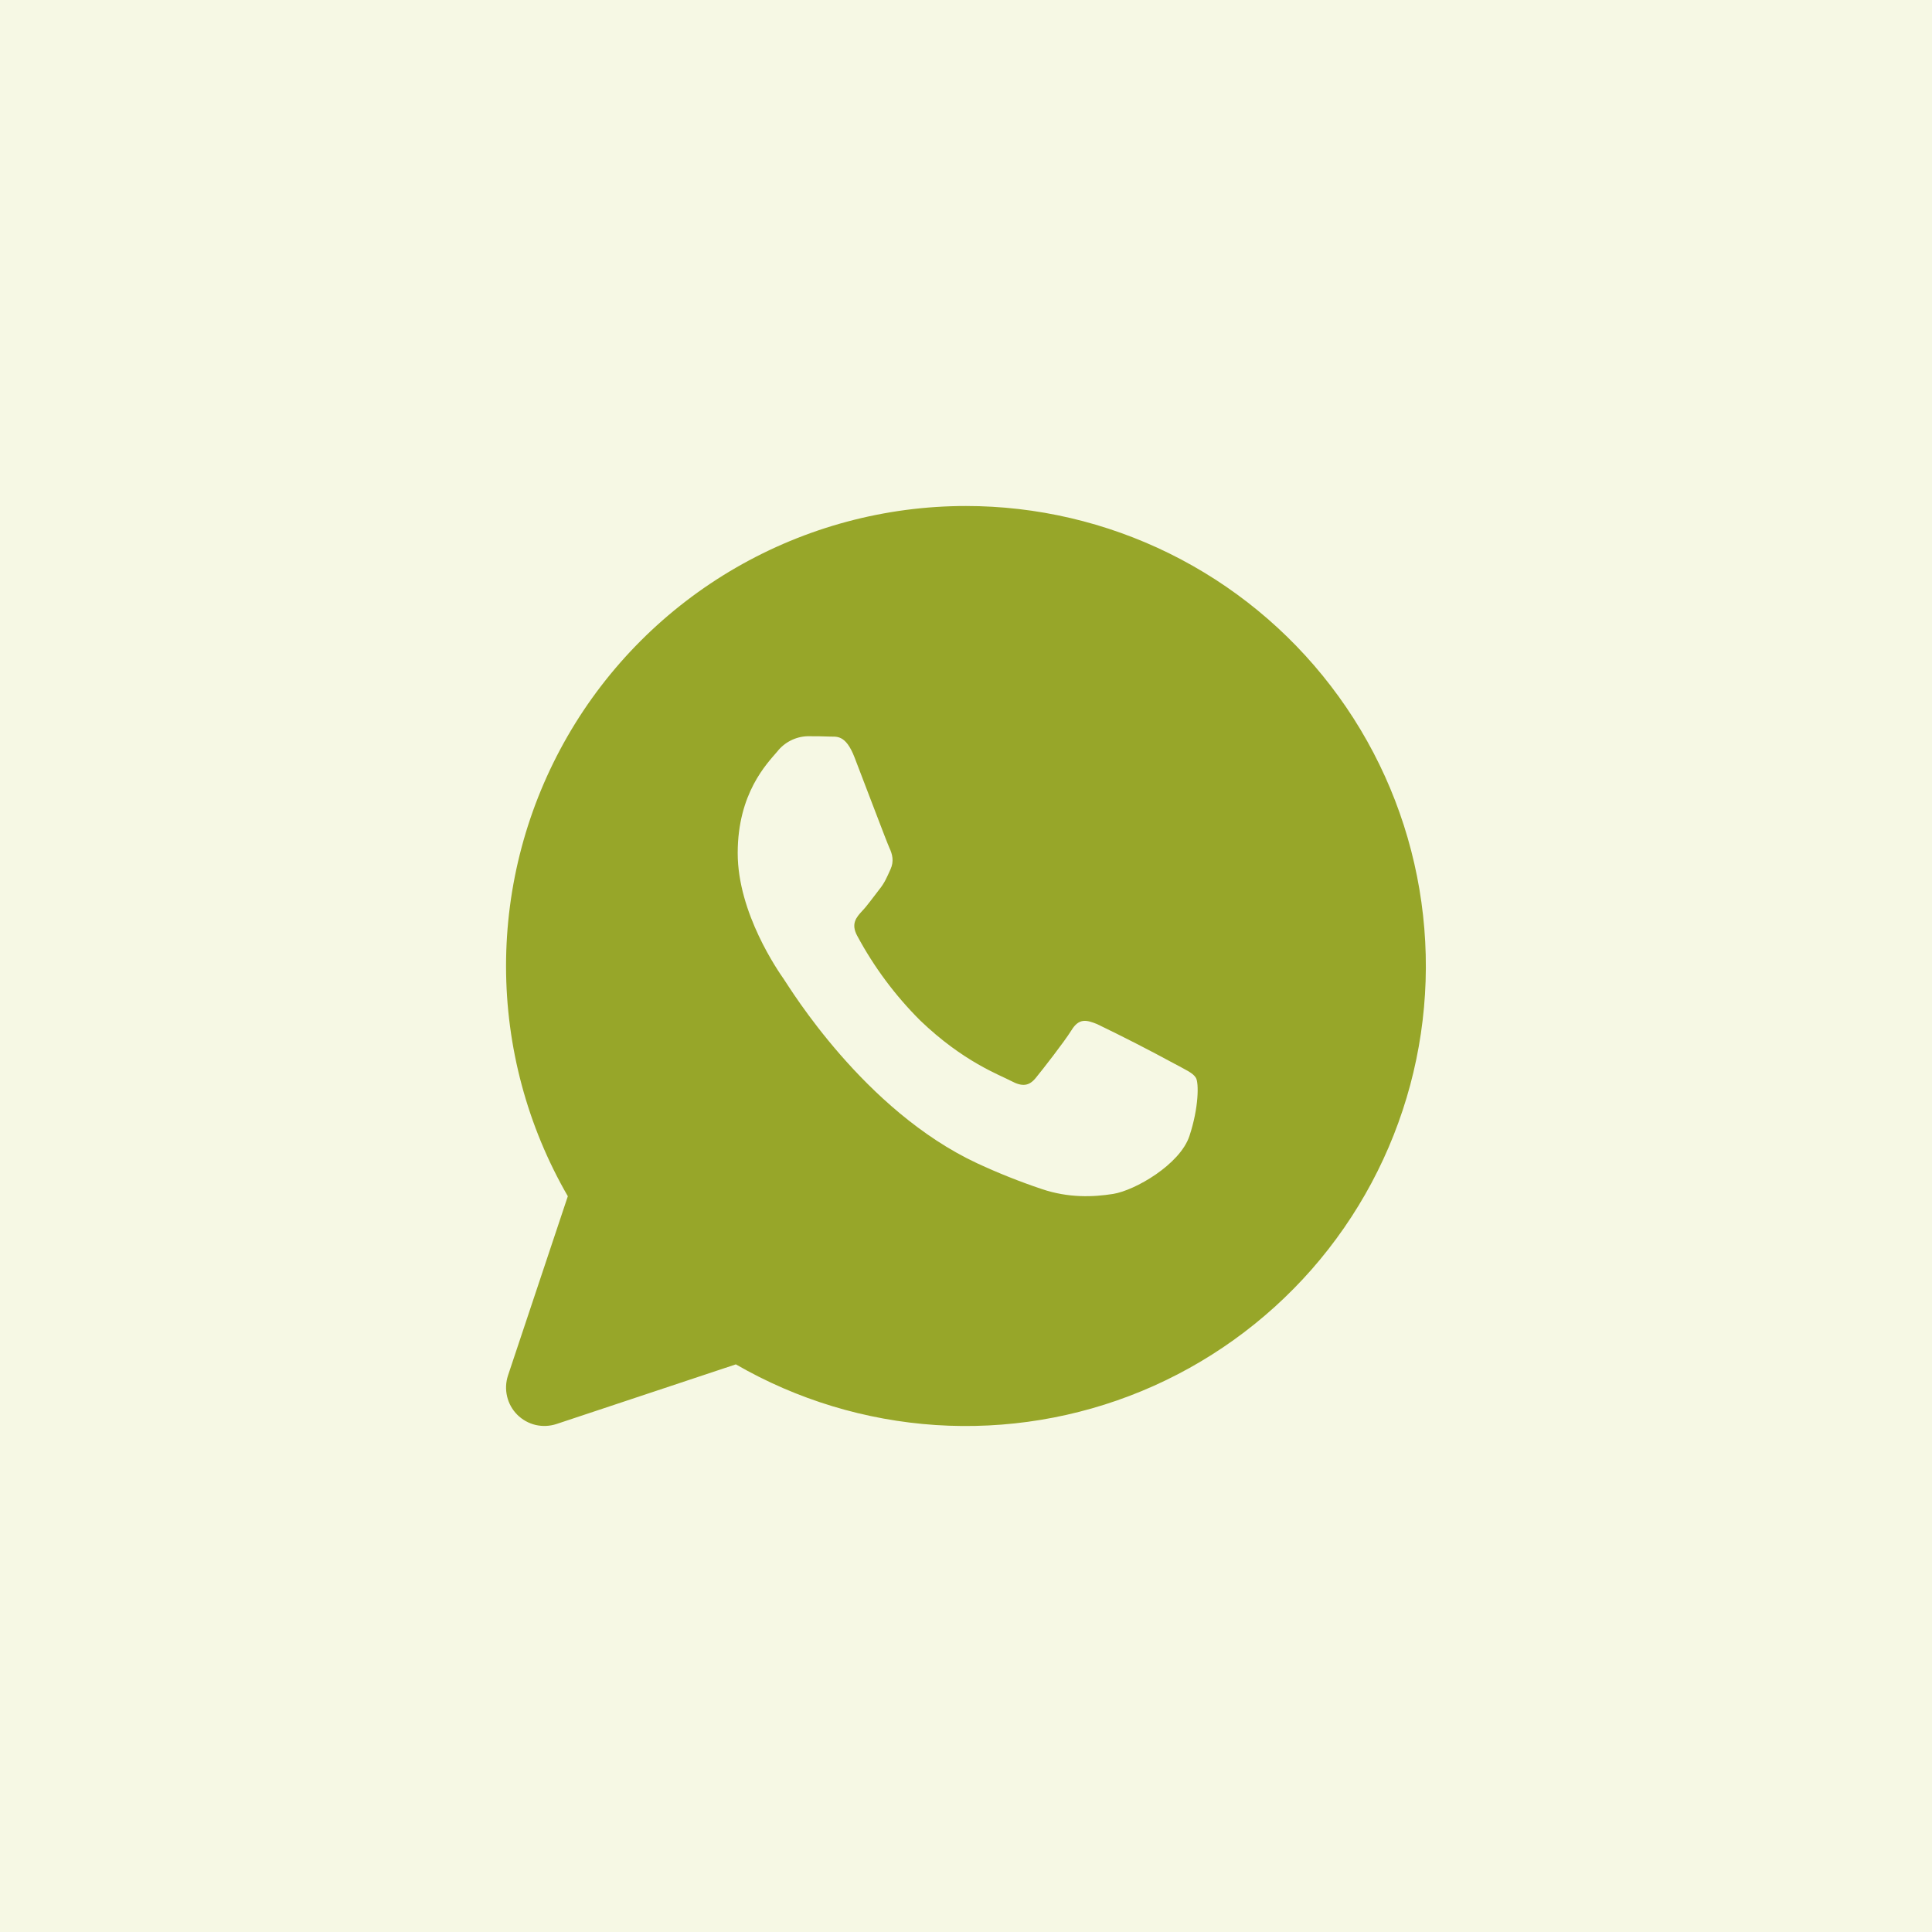 <?xml version="1.0" encoding="UTF-8"?> <svg xmlns="http://www.w3.org/2000/svg" width="42" height="42" viewBox="0 0 42 42" fill="none"><rect width="42" height="42" fill="#F6F8E4"></rect><g clip-path="url(#clip0_245_1063)"><g clip-path="url(#clip1_245_1063)"><path d="M21 11C22.534 11 24.047 11.354 25.422 12.032C26.798 12.711 27.999 13.697 28.932 14.914C29.866 16.131 30.507 17.547 30.805 19.051C31.104 20.555 31.053 22.108 30.656 23.59C30.259 25.071 29.526 26.442 28.515 27.595C27.503 28.747 26.24 29.652 24.823 30.239C23.406 30.826 21.873 31.079 20.342 30.979C18.812 30.878 17.325 30.427 15.997 29.66L12.097 30.957C11.95 31.005 11.793 31.012 11.642 30.977C11.492 30.941 11.354 30.864 11.245 30.755C11.136 30.646 11.059 30.508 11.024 30.358C10.988 30.207 10.995 30.05 11.043 29.903L12.344 26.005C11.465 24.485 11.002 22.76 11.001 21.005C11 19.249 11.462 17.524 12.339 16.003C13.216 14.482 14.479 13.219 15.999 12.341C17.52 11.463 19.244 11 21 11ZM17.553 16.005C17.426 16.009 17.302 16.041 17.188 16.099C17.075 16.156 16.975 16.238 16.897 16.338C16.672 16.602 16.037 17.243 16.037 18.547C16.037 19.852 16.919 21.113 17.042 21.29C17.163 21.463 18.777 24.14 21.245 25.29C21.704 25.503 22.171 25.689 22.645 25.848C23.235 26.048 23.773 26.022 24.198 25.955C24.672 25.88 25.654 25.315 25.858 24.693C26.062 24.077 26.062 23.545 26 23.435C25.939 23.325 25.775 23.257 25.527 23.122C24.974 22.822 24.413 22.535 23.847 22.262C23.622 22.172 23.457 22.128 23.294 22.395C23.128 22.66 22.66 23.258 22.515 23.435C22.373 23.607 22.229 23.632 21.982 23.5C21.735 23.368 20.944 23.087 20.003 22.183C19.46 21.641 19 21.023 18.637 20.347C18.49 20.08 18.62 19.938 18.742 19.805C18.854 19.688 18.988 19.497 19.112 19.34C19.233 19.19 19.277 19.078 19.358 18.9C19.44 18.723 19.398 18.567 19.337 18.437C19.275 18.303 18.784 16.997 18.577 16.465C18.377 15.948 18.175 16.022 18.023 16.012C17.882 16.005 17.718 16.005 17.553 16.005Z" fill="#97A629"></path></g></g><defs><clipPath id="clip0_245_1063"><rect width="20" height="20" fill="white" transform="translate(11 11)"></rect></clipPath><clipPath id="clip1_245_1063"><rect width="20" height="20" fill="white" transform="translate(11 11)"></rect></clipPath></defs></svg> 